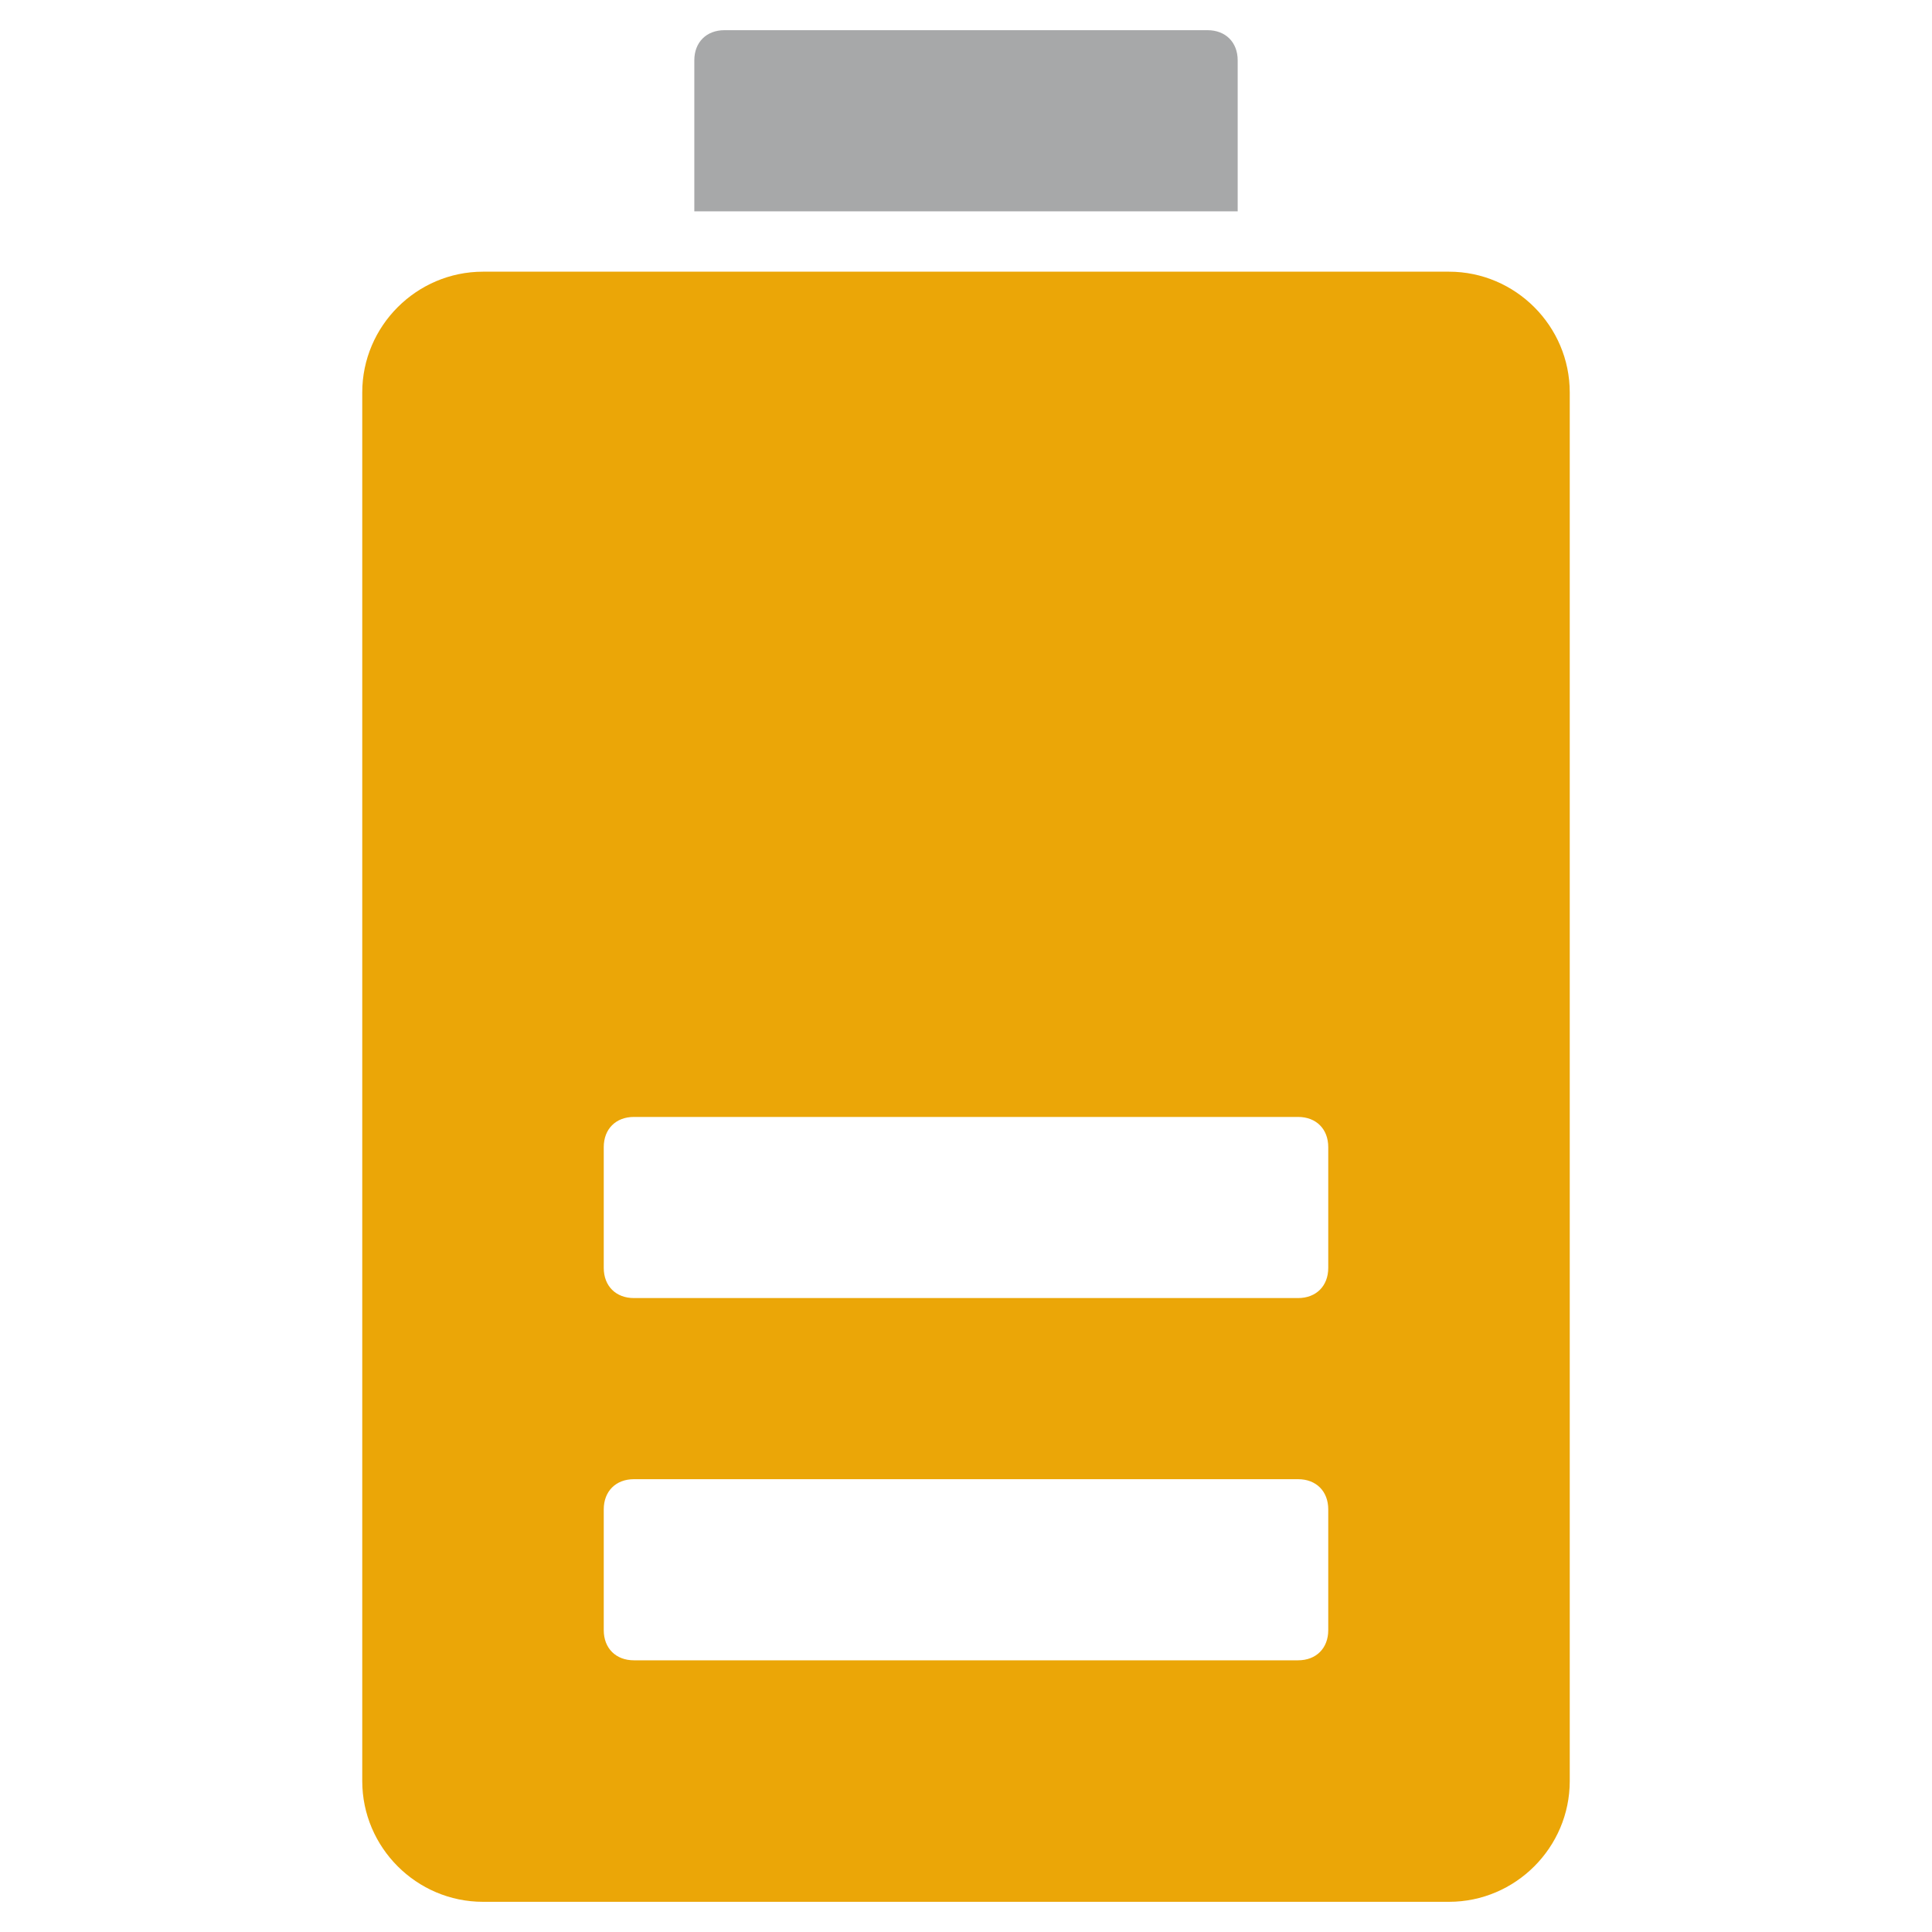 <?xml version="1.0" encoding="UTF-8"?> <svg xmlns="http://www.w3.org/2000/svg" width="64" height="64" viewBox="0 0 64 64" fill="none"><path d="M40 1H24C23.4 1 23 1.4 23 2V7H41V2C41 1.4 40.6 1 40 1Z" fill="#A7A8A9"></path><path d="M48 9H16C13.8 9 12 10.8 12 13V59C12 61.2 13.8 63 16 63H48C50.2 63 52 61.2 52 59V13C52 10.8 50.2 9 48 9ZM44 54C44 54.6 43.6 55 43 55H21C20.4 55 20 54.6 20 54V50C20 49.4 20.4 49 21 49H43C43.6 49 44 49.4 44 50V54ZM44 42C44 42.6 43.6 43 43 43H21C20.4 43 20 42.6 20 42V38C20 37.4 20.4 37 21 37H43C43.6 37 44 37.4 44 38V42Z" fill="#EBA607"></path></svg> 